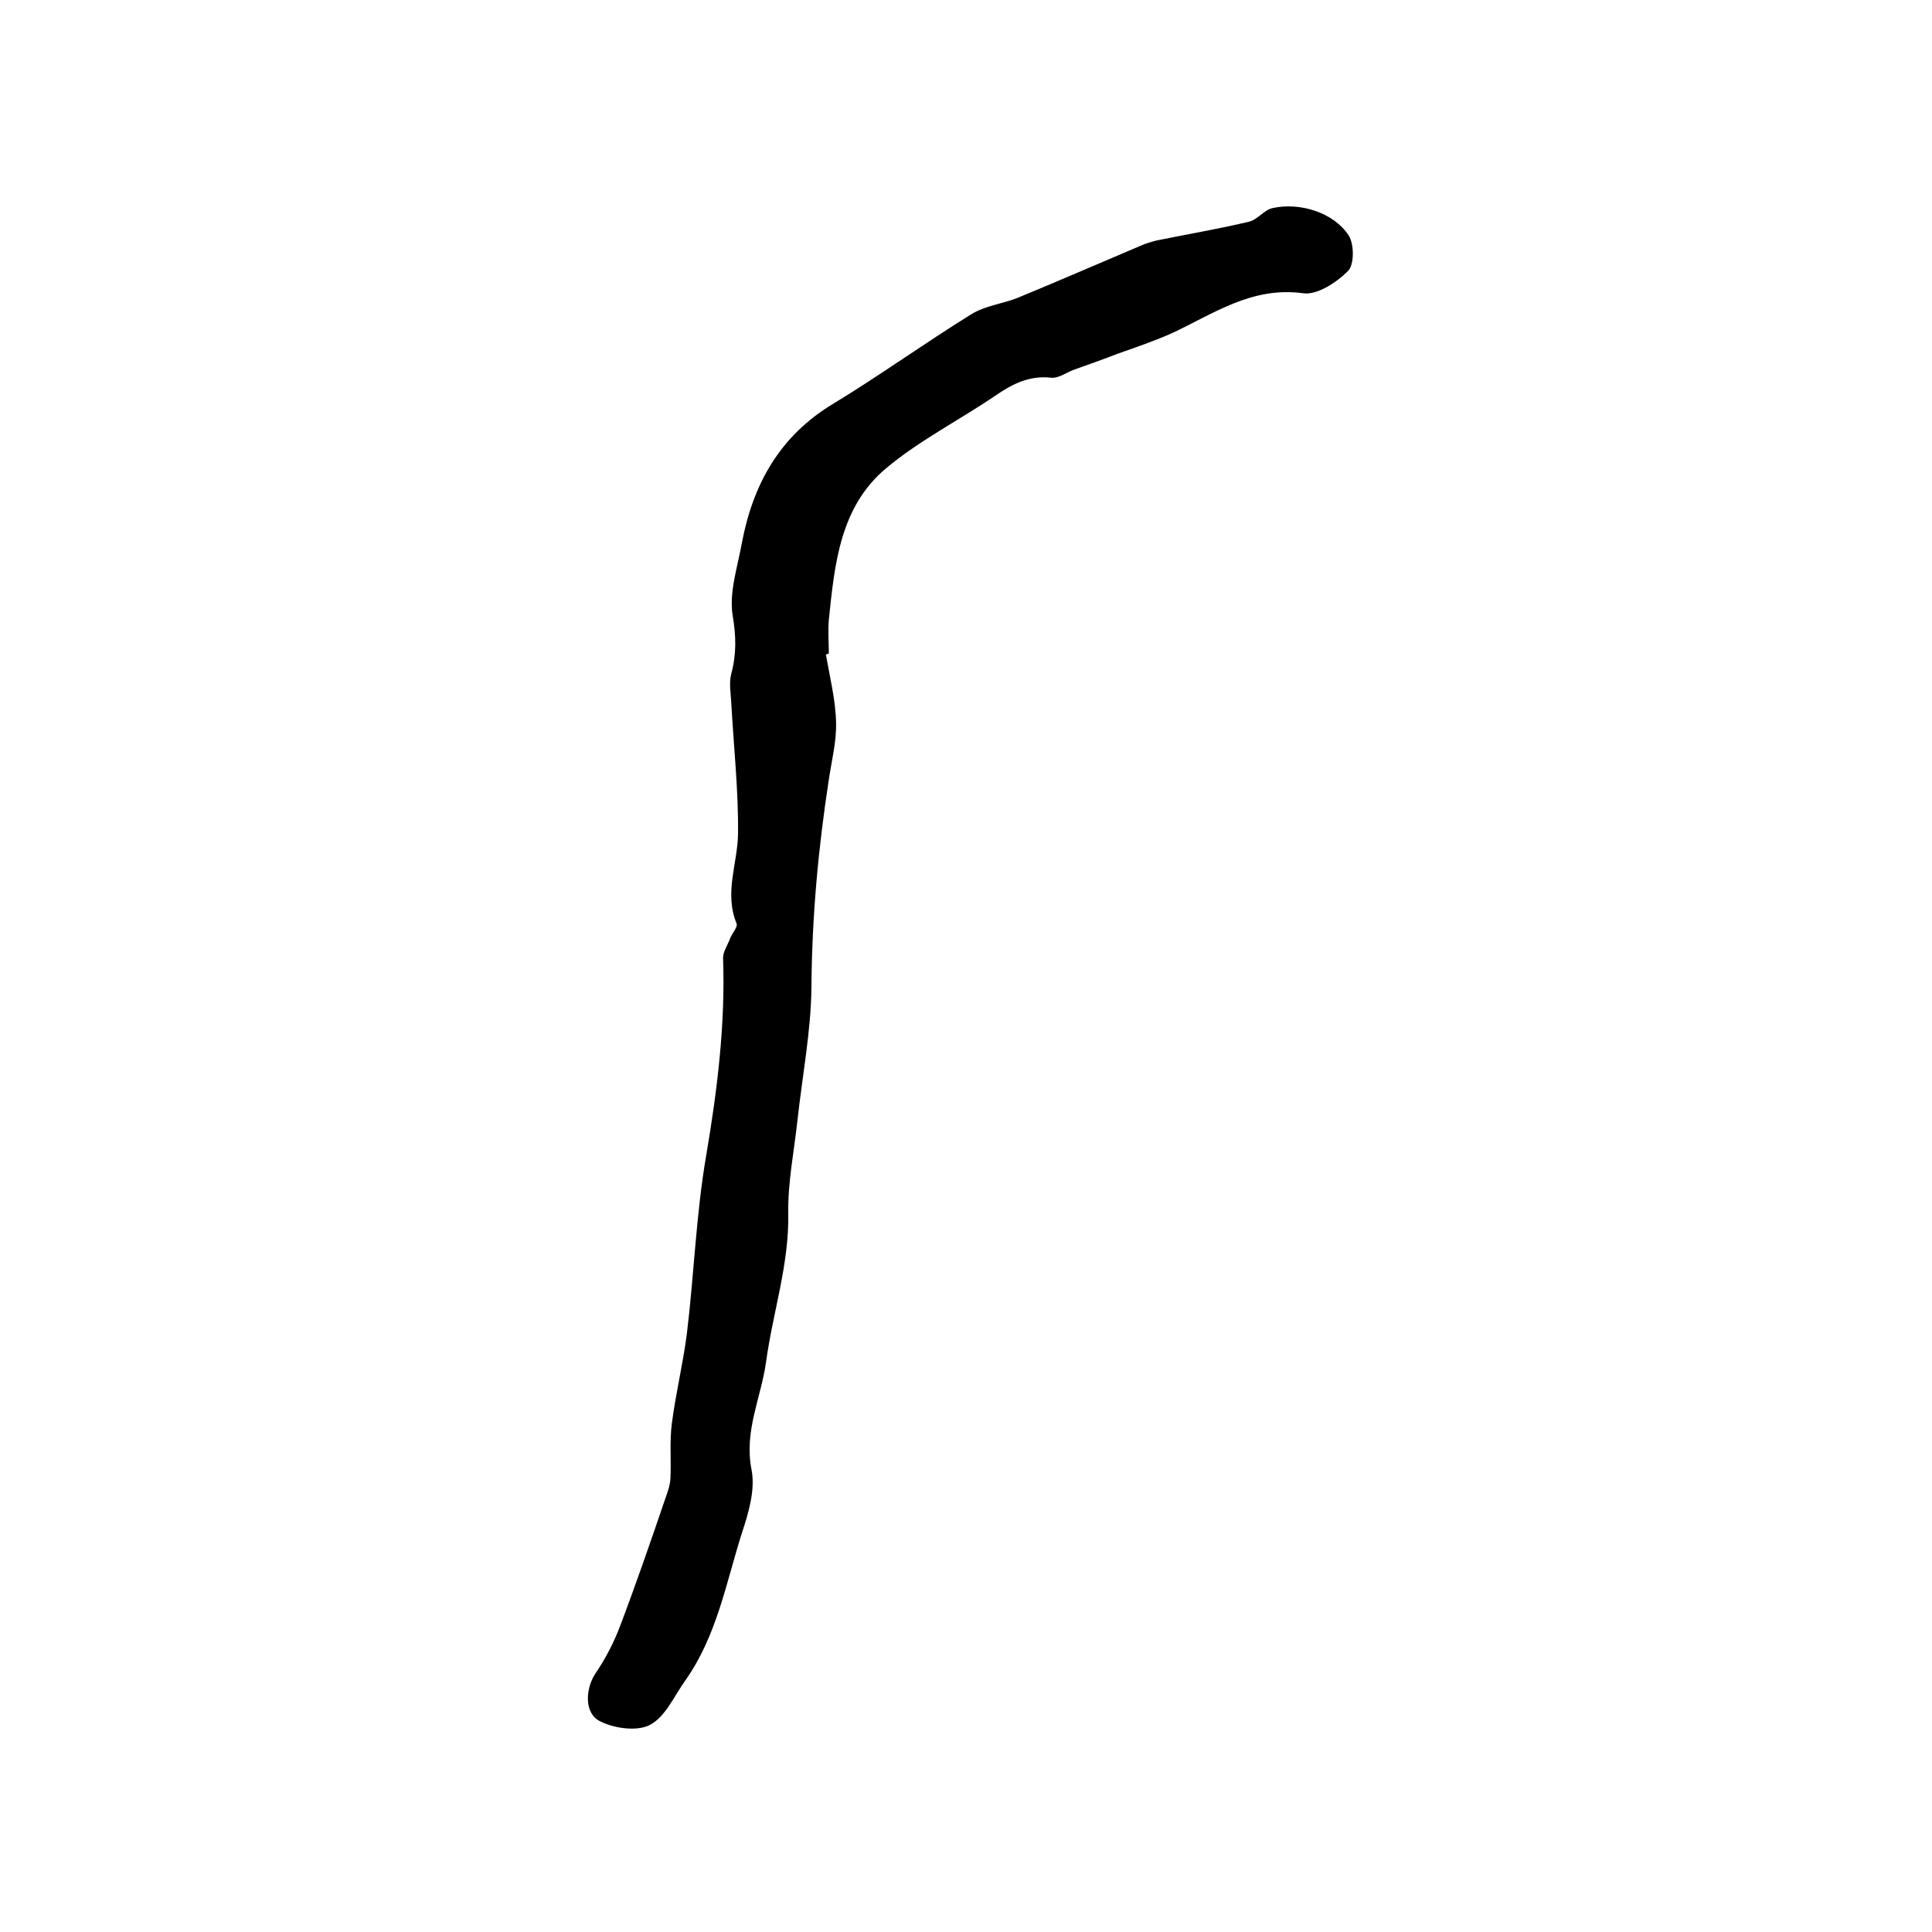 <?xml version="1.0" encoding="utf-8"?>
<!-- Generator: Adobe Illustrator 22.0.0, SVG Export Plug-In . SVG Version: 6.00 Build 0)  -->
<svg version="1.1" id="图层_1" xmlns="http://www.w3.org/2000/svg" xmlns:xlink="http://www.w3.org/1999/xlink" x="0px" y="0px"
	 viewBox="0 0 400 400" style="enable-background:new 0 0 400 400;" xml:space="preserve">
<style type="text/css">
	.st0{fill:#FFFFFF;}
</style>
<g>
	
	<path d="M171,135.5c0.8,4.7,2,9.4,2.1,14.1c0.1,3.9-0.9,7.8-1.5,11.8c-2.2,14.3-3.5,28.5-3.6,43c-0.1,9.2-1.9,18.4-2.9,27.6
		c-0.7,6.4-2,12.8-1.9,19.2c0.2,10.6-3.2,20.5-4.6,30.8c-1,7.3-4.6,14.3-3,22.3c0.8,4.1-0.6,8.9-2,13.1
		c-3.3,10.4-5.2,21.3-11.7,30.5c-2.3,3.2-4.1,7.5-7.3,9.2c-2.6,1.4-7.3,0.8-10.3-0.7c-3.4-1.6-3.1-6.7-1.1-9.8
		c2.1-3.1,3.9-6.5,5.2-10c3.3-8.7,6.3-17.4,9.3-26.2c0.5-1.4,1-2.8,1.1-4.2c0.2-3.8-0.2-7.7,0.3-11.5c0.8-6.2,2.3-12.3,3.1-18.5
		c1.5-12.3,1.9-24.7,4-36.9c2.3-13.6,4-27.2,3.5-41c0-1.3,1-2.7,1.5-4.1c0.4-1,1.6-2.3,1.3-3c-2.6-6.3,0.2-12.4,0.3-18.5
		c0.1-9.1-0.9-18.1-1.4-27.2c-0.1-2-0.5-4.1,0-6c1.1-4.1,1-7.8,0.3-12c-0.8-4.8,1-10.1,1.9-15.1c2.3-12.2,7.9-22.2,18.9-28.8
		c9.7-5.9,19-12.6,28.7-18.6c2.8-1.7,6.3-2.1,9.4-3.3c8.5-3.5,17-7.2,25.5-10.8c1.1-0.5,2.2-0.8,3.3-1.1c6.4-1.3,12.9-2.4,19.2-3.9
		c1.7-0.4,3.1-2.4,4.8-2.8c5.7-1.3,12.7,0.9,15.8,5.6c1.2,1.8,1.2,6.1-0.1,7.4c-2.4,2.4-6.5,5.1-9.4,4.6
		c-10.6-1.4-18.5,4.3-27.1,8.3c-3.6,1.6-7.4,2.9-11.1,4.2c-3.1,1.2-6.2,2.3-9.3,3.4c-1.5,0.6-3.2,1.8-4.6,1.6
		c-4.5-0.5-8,1.3-11.5,3.7c-7.5,5.1-15.8,9.3-22.7,15.1c-9.5,8-10.6,19.8-11.8,31.3c-0.2,2.3,0,4.7,0,7
		C171.4,135.4,171.2,135.4,171,135.5z"/>
</g>
</svg>
